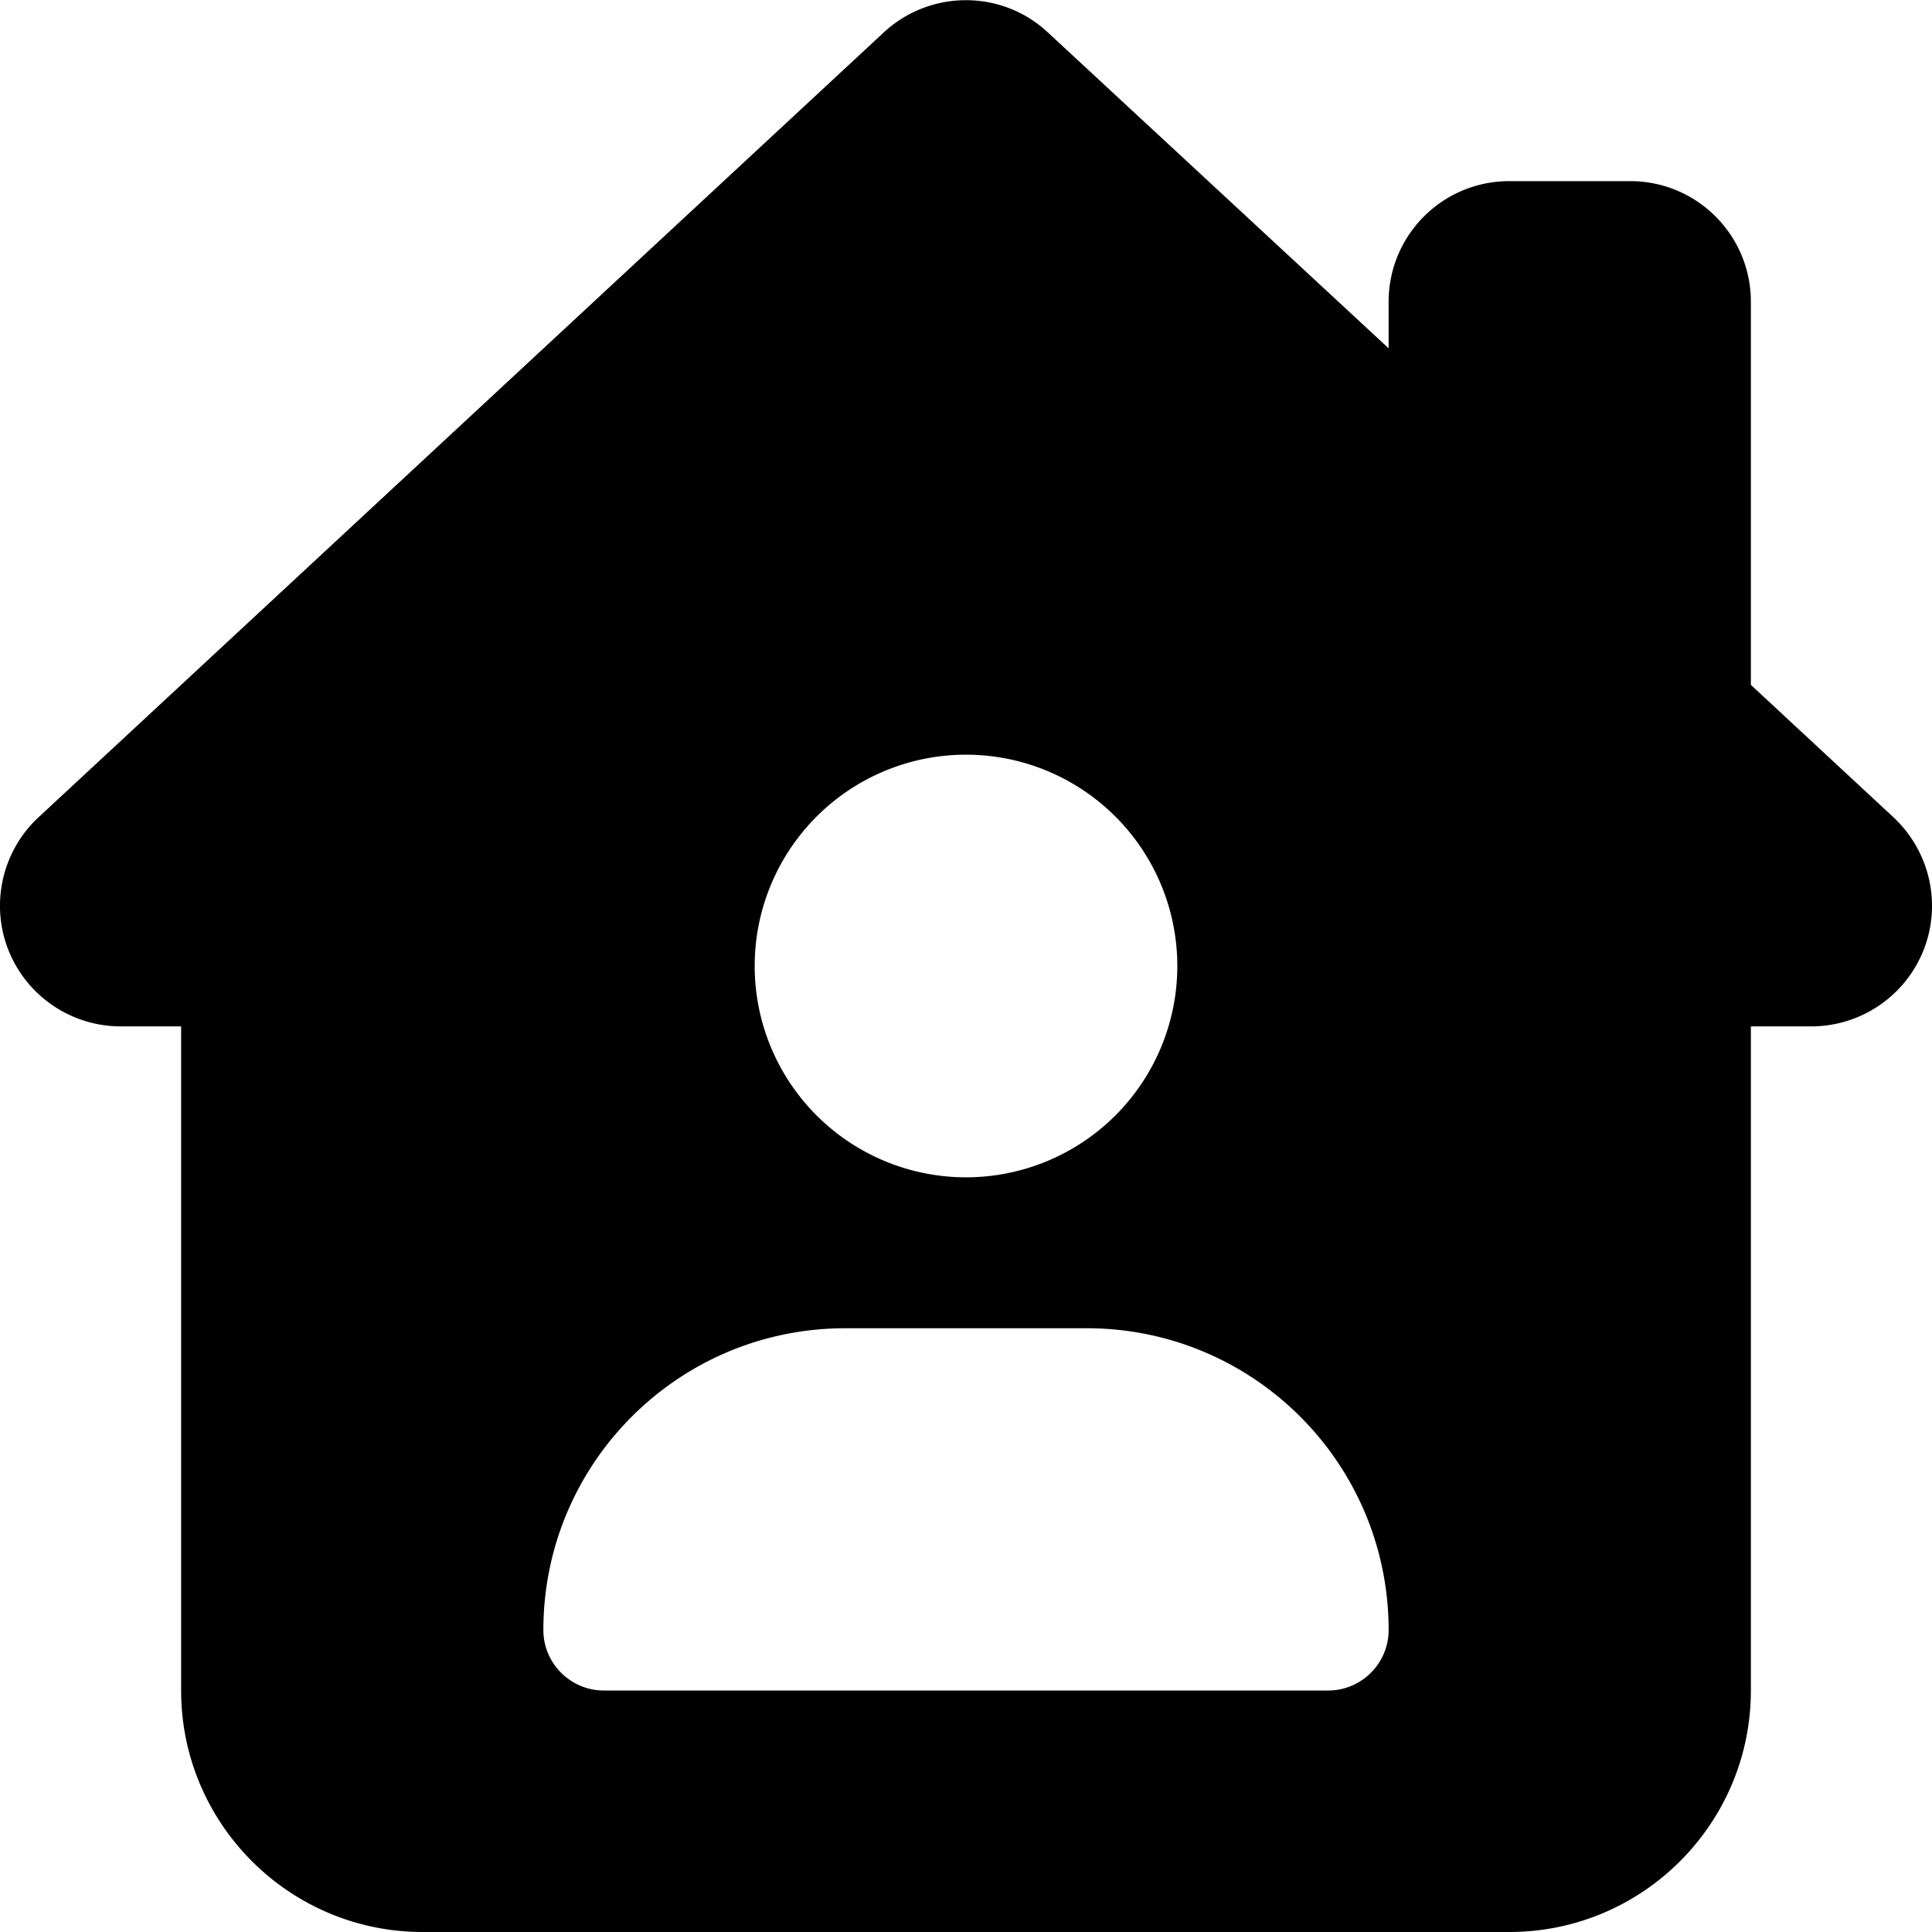 <svg xmlns="http://www.w3.org/2000/svg" viewBox="0 0 512 512"><!--! Font Awesome Free 7.0.1 by @fontawesome - https://fontawesome.com License - https://fontawesome.com/license/free (Icons: CC BY 4.0, Fonts: SIL OFL 1.1, Code: MIT License) Copyright 2025 Fonticons, Inc. --><path fill="currentColor" d="M234.2 8.6c12.3-11.4 31.3-11.4 43.5 0L368 92.3 368 80c0-17.7 14.3-32 32-32l32 0c17.7 0 32 14.3 32 32l0 101.5 37.8 35.1c9.6 9 12.8 22.9 8 35.1S493.2 272 480 272l-16 0 0 176c0 35.3-28.7 64-64 64l-288 0c-35.3 0-64-28.7-64-64l0-176-16 0c-13.2 0-25-8.1-29.8-20.3s-1.6-26.2 8-35.1l224-208zM312 256a56 56 0 1 0 -112 0 56 56 0 1 0 112 0zM144 432c0 8.8 7.2 16 16 16l192 0c8.8 0 16-7.2 16-16 0-44.2-35.8-80-80-80l-64 0c-44.2 0-80 35.8-80 80z"/></svg>